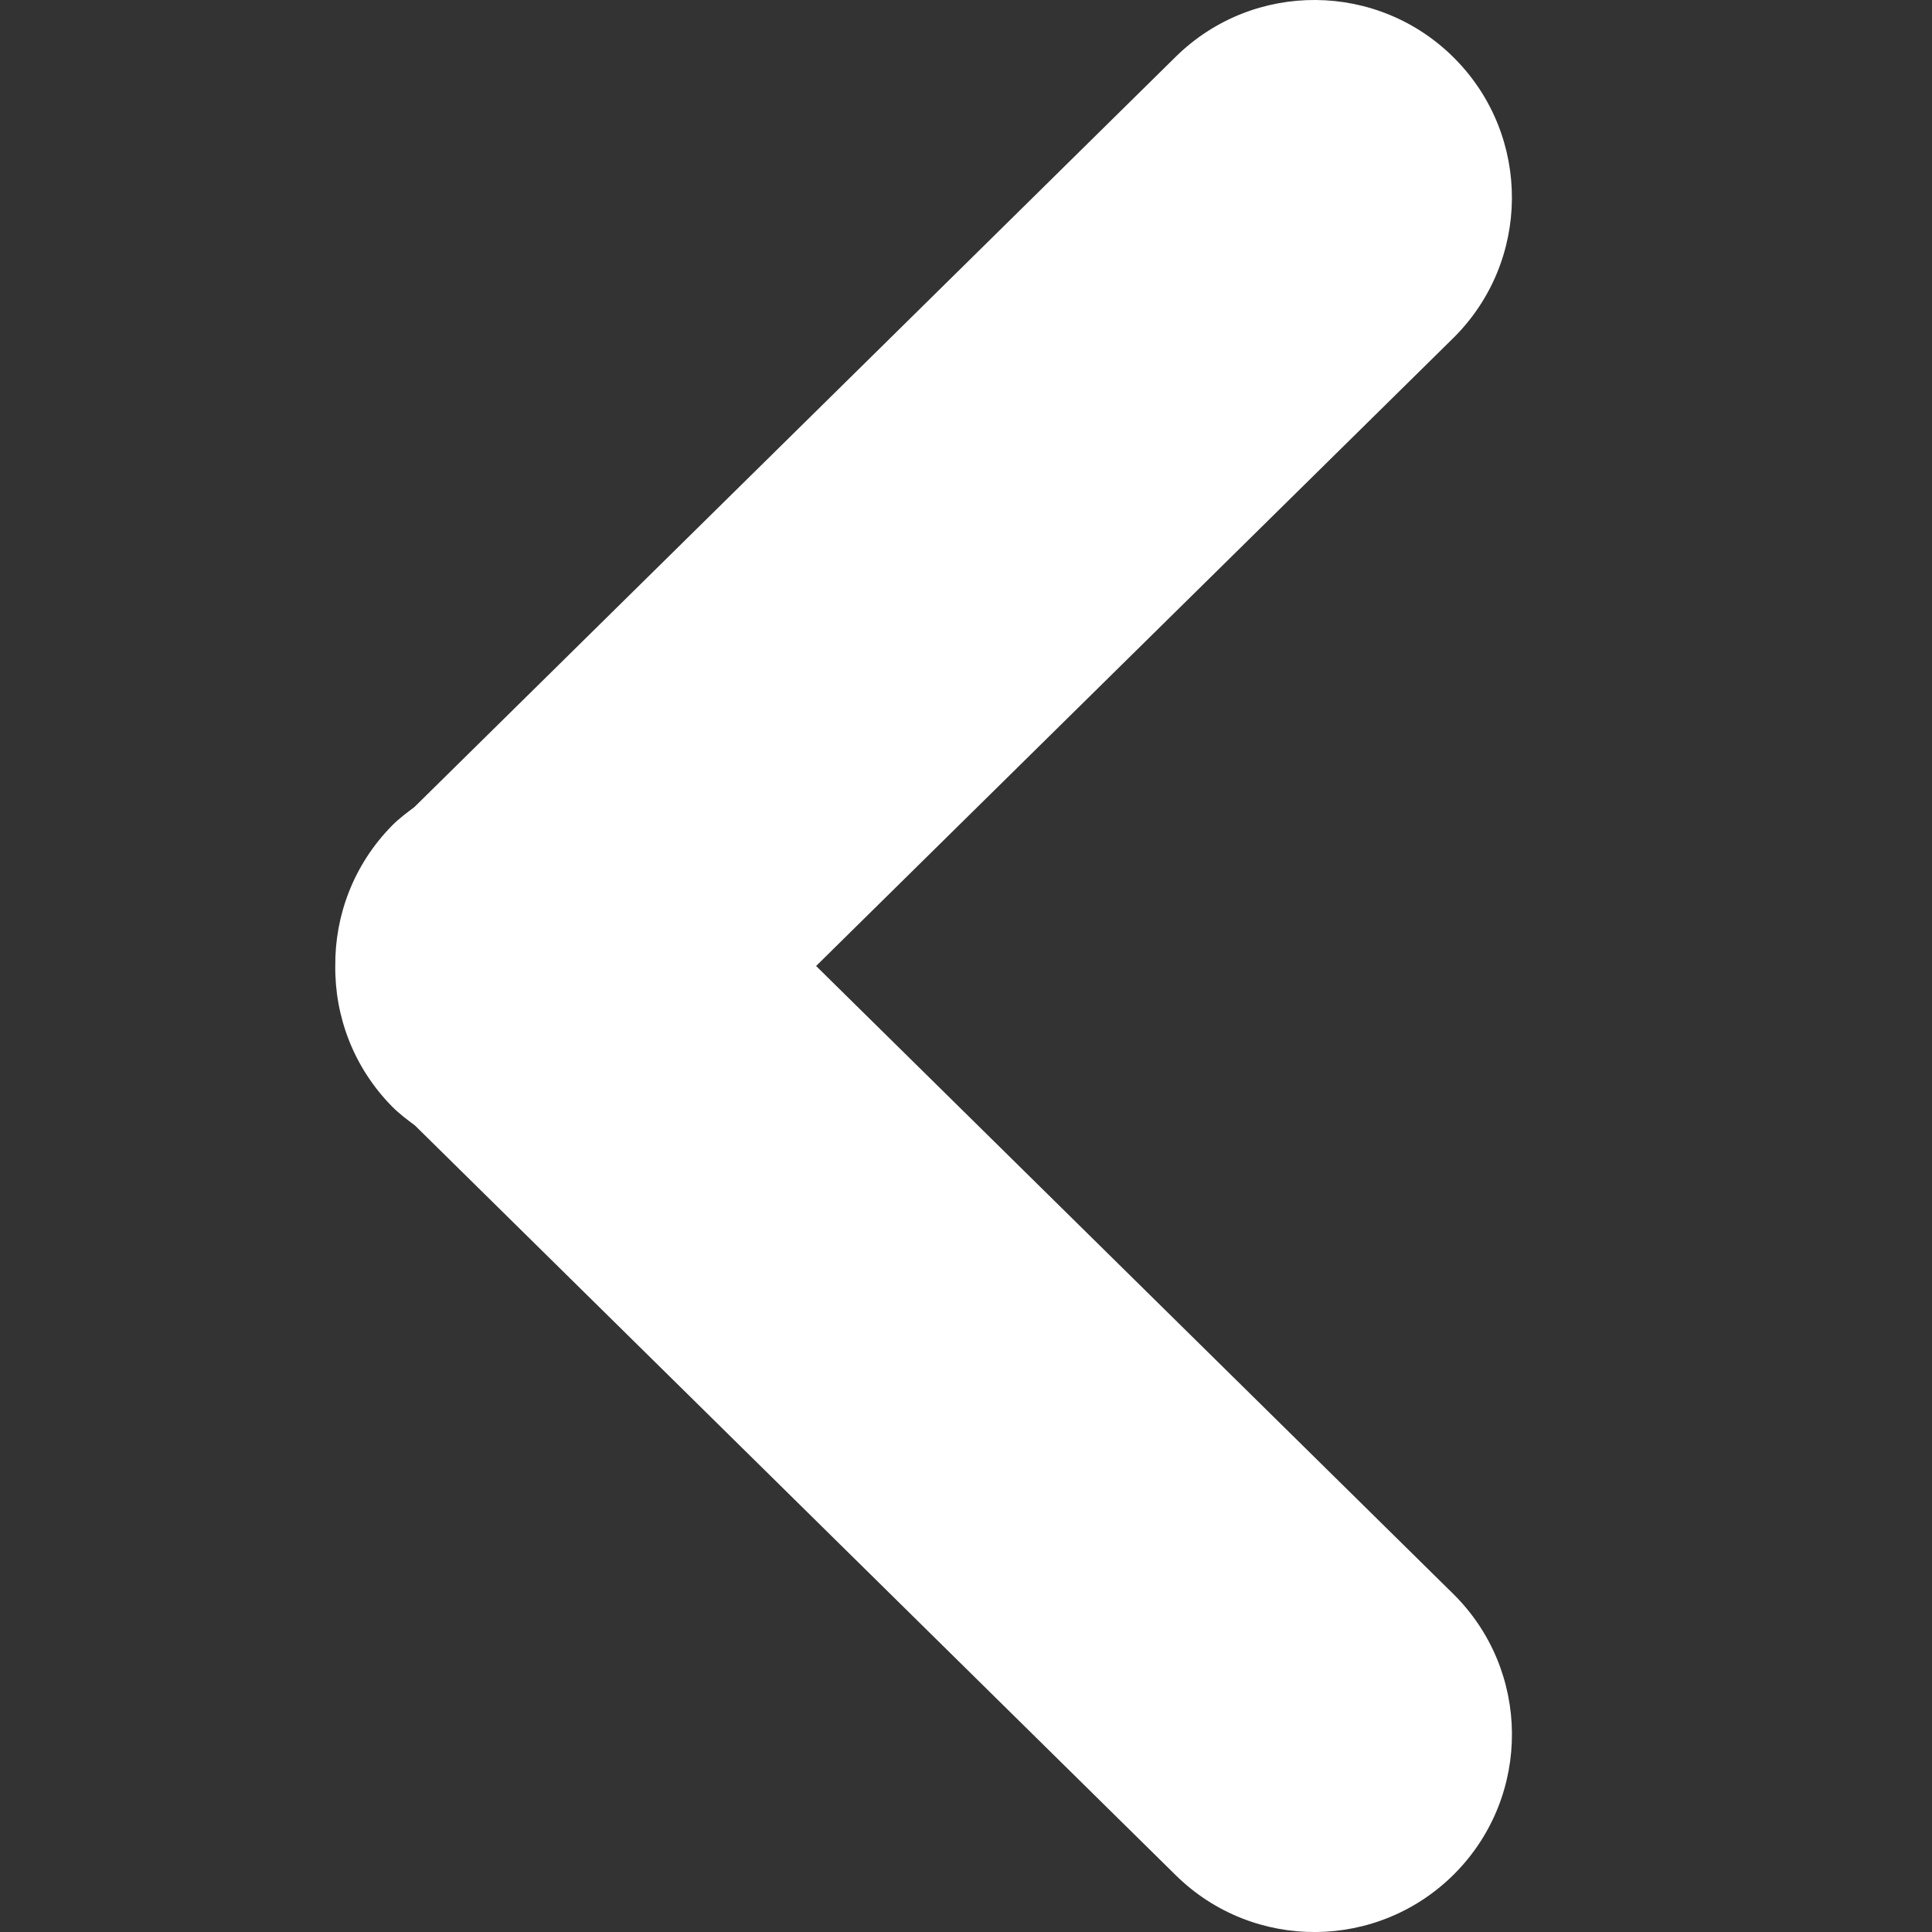 <?xml version="1.0" encoding="utf-8"?>
<!-- Generator: Adobe Illustrator 15.1.0, SVG Export Plug-In . SVG Version: 6.00 Build 0)  -->
<!DOCTYPE svg PUBLIC "-//W3C//DTD SVG 1.1//EN" "http://www.w3.org/Graphics/SVG/1.1/DTD/svg11.dtd">
<svg version="1.1" id="Слой_1" xmlns="http://www.w3.org/2000/svg" xmlns:xlink="http://www.w3.org/1999/xlink" x="0px" y="0px"
	 width="283.46px" height="283.46px" viewBox="0 0 283.46 283.46" enable-background="new 0 0 283.46 283.46" xml:space="preserve">
<rect x="0" y="0" width="283.46" height="283.46" fill="#333333" stroke="none"/>
<path fill-rule="evenodd" clip-rule="evenodd" fill="#FFFFFF" d="M213.194,233.83l-93.457-92.102l93.449-92.092
	c11.401-11.237,11.539-29.592,0.302-40.995c-11.244-11.403-29.594-11.539-41-0.301L60.801,118.409
	c-1.125,0.848-2.257,1.682-3.275,2.714c-5.627,5.709-8.396,13.161-8.336,20.591c-0.072,7.443,2.696,14.906,8.331,20.63
	c1.047,1.059,2.208,1.92,3.364,2.785l111.608,109.99c11.406,11.244,29.759,11.106,41.001-0.295
	C224.726,263.418,224.593,245.061,213.194,233.83z"/>
</svg>
